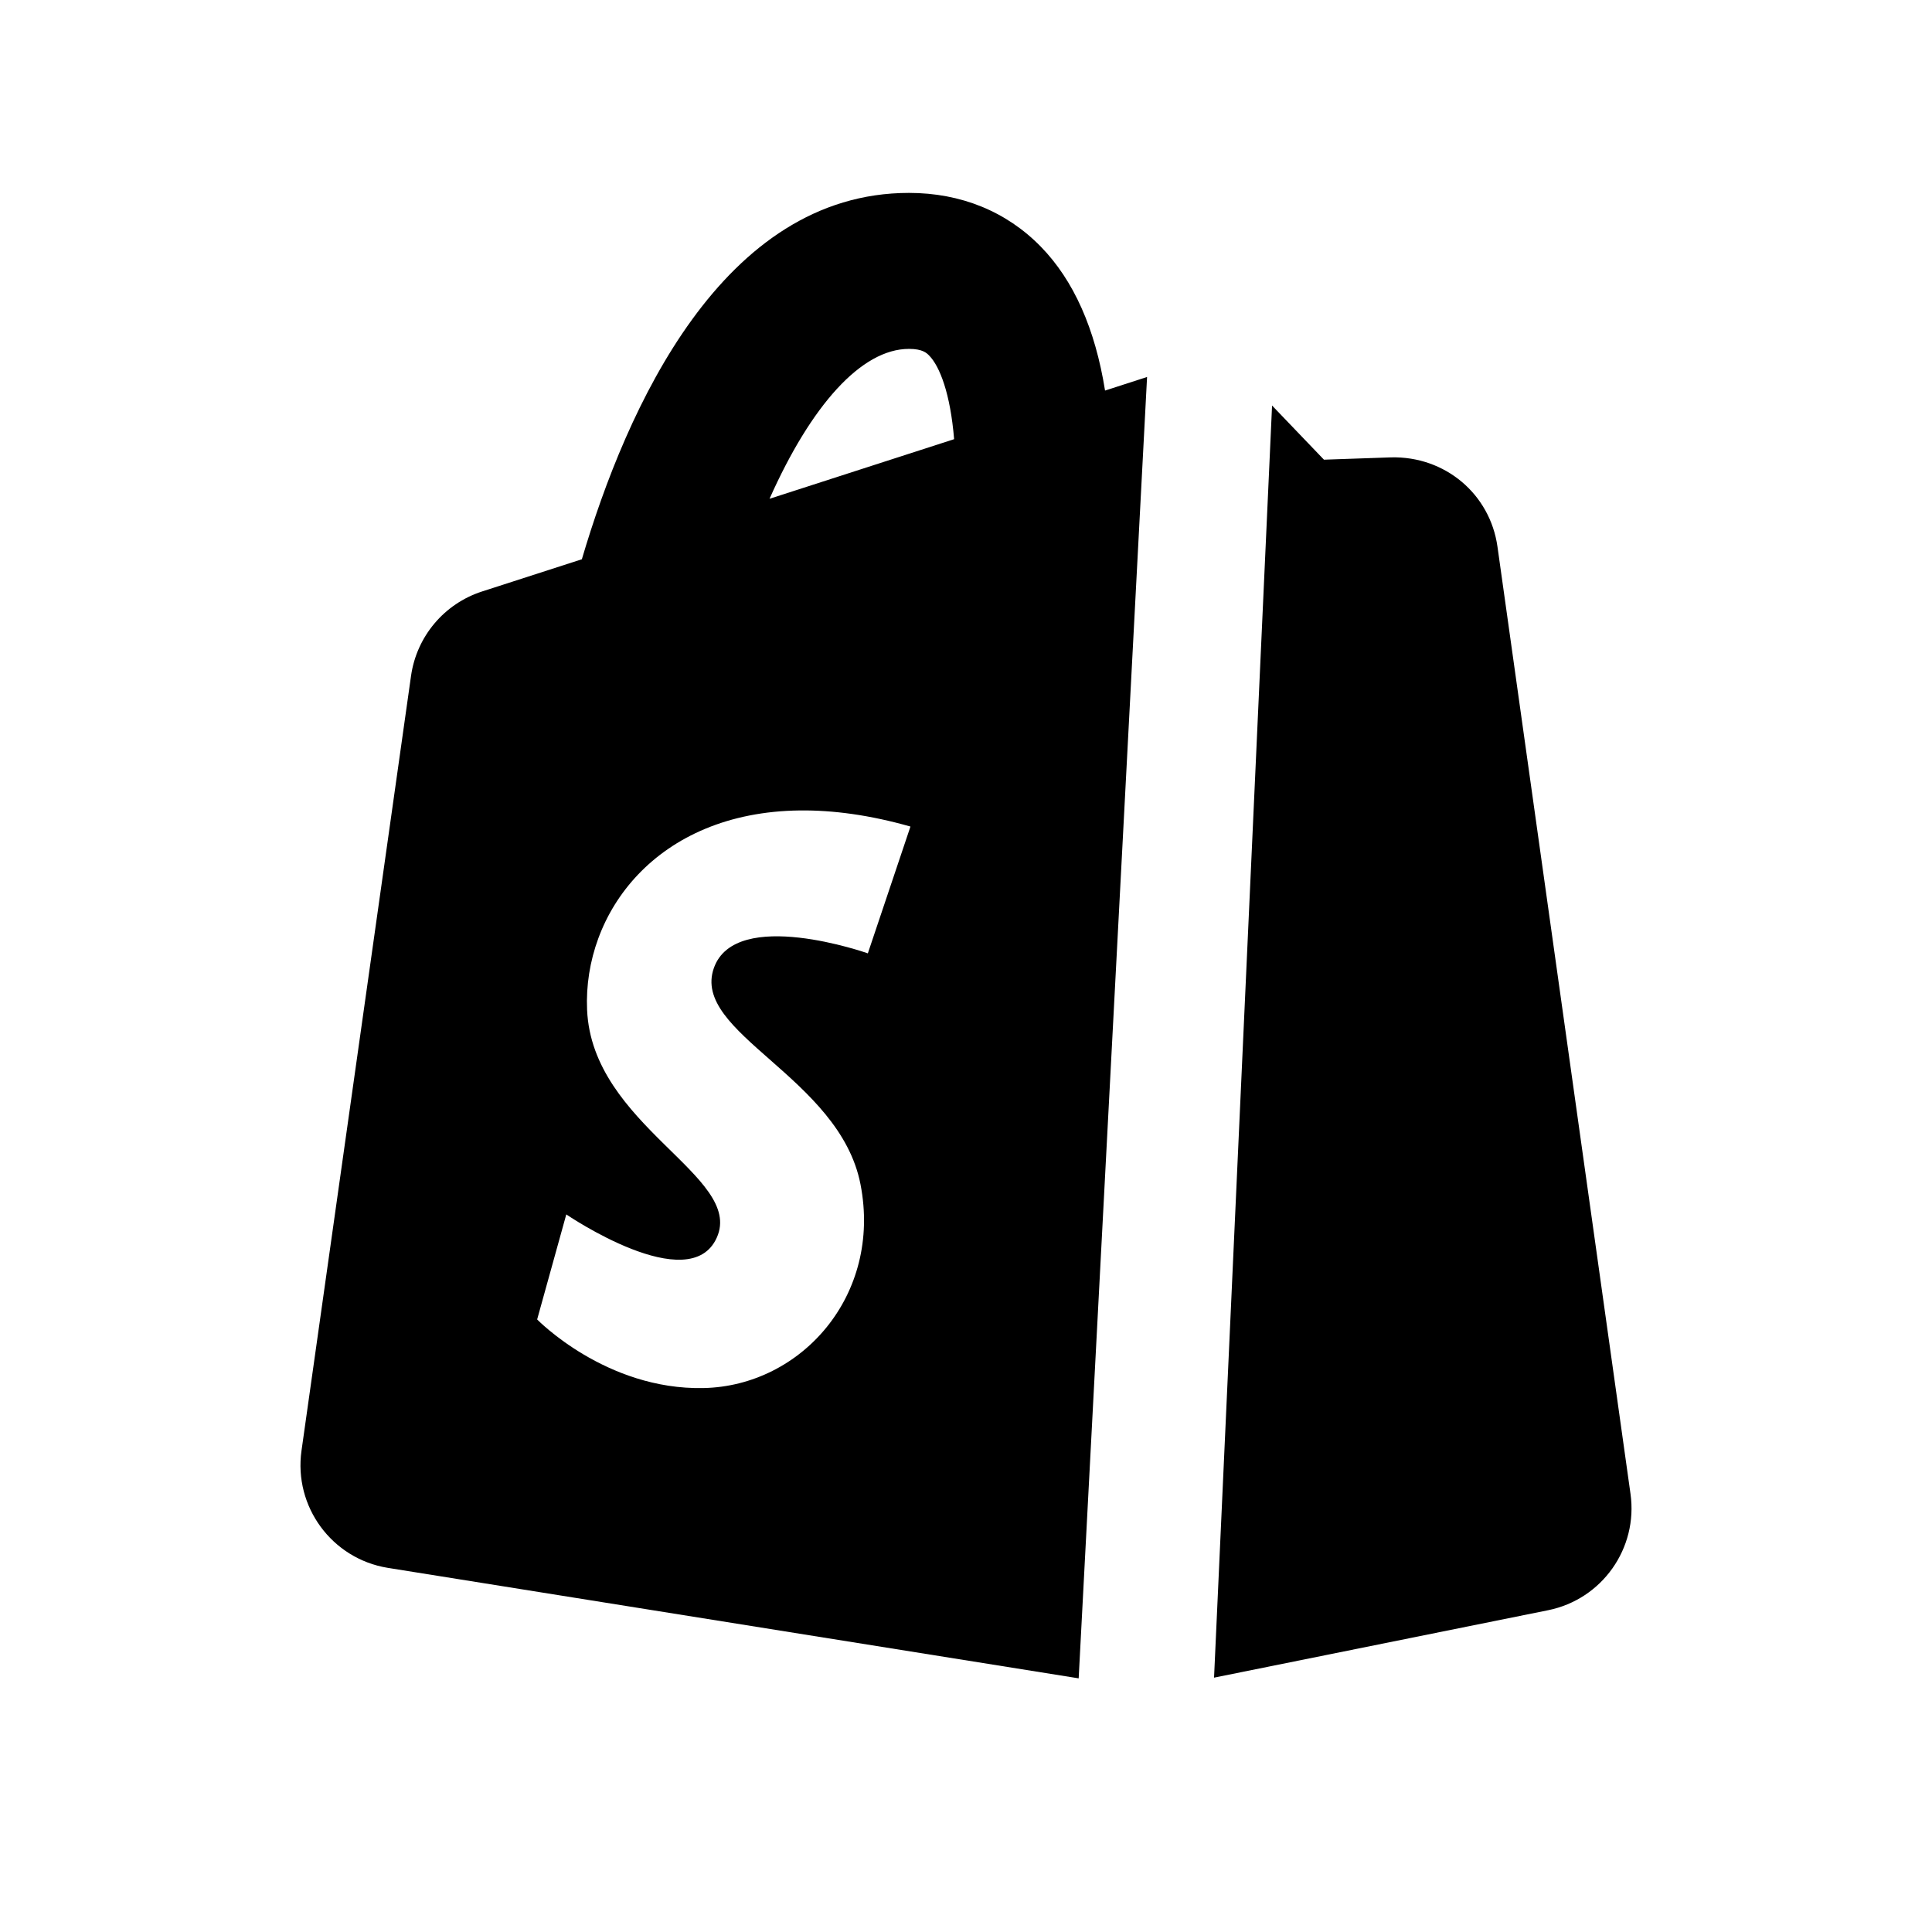 <svg xmlns="http://www.w3.org/2000/svg"  viewBox="0 0 72 72" width="64px" height="64px"><path d="M 33.875 7.189 C 26.919 7.189 23.346 15.214 21.684 20.842 L 17.963 22.043 C 16.552 22.5 15.526 23.721 15.318 25.188 L 11.236 54.062 C 10.942 56.147 12.366 58.086 14.443 58.428 L 40.199 62.547 L 42.748 14.049 L 41.182 14.555 C 40.814 12.257 40.019 10.452 38.785 9.189 C 37.506 7.88 35.808 7.189 33.875 7.189 z M 33.875 13.002 C 34.384 13.002 34.537 13.158 34.629 13.252 C 35.021 13.653 35.417 14.664 35.557 16.367 L 28.678 18.588 C 30.23 15.105 32.101 13.002 33.875 13.002 z M 47.406 15.113 L 45.244 62.521 L 57.695 60.008 C 59.704 59.602 61.05 57.7 60.764 55.67 L 55.807 20.377 C 55.532 18.414 53.855 16.994 51.838 17.045 L 49.34 17.131 L 47.406 15.113 z M 29.809 30.203 C 31.044 30.189 32.418 30.373 33.93 30.803 L 32.342 35.529 C 32.342 35.529 27.419 33.786 26.605 36.072 C 25.739 38.504 31.287 40.13 32.068 44.135 C 32.875 48.273 29.86 51.652 26.219 51.729 C 22.576 51.806 20.018 49.172 20.018 49.172 L 21.104 45.258 C 21.104 45.258 25.709 48.4 26.717 46.113 C 27.725 43.827 22.063 41.952 21.879 37.631 C 21.725 34.038 24.455 30.264 29.809 30.203 z"/></svg>